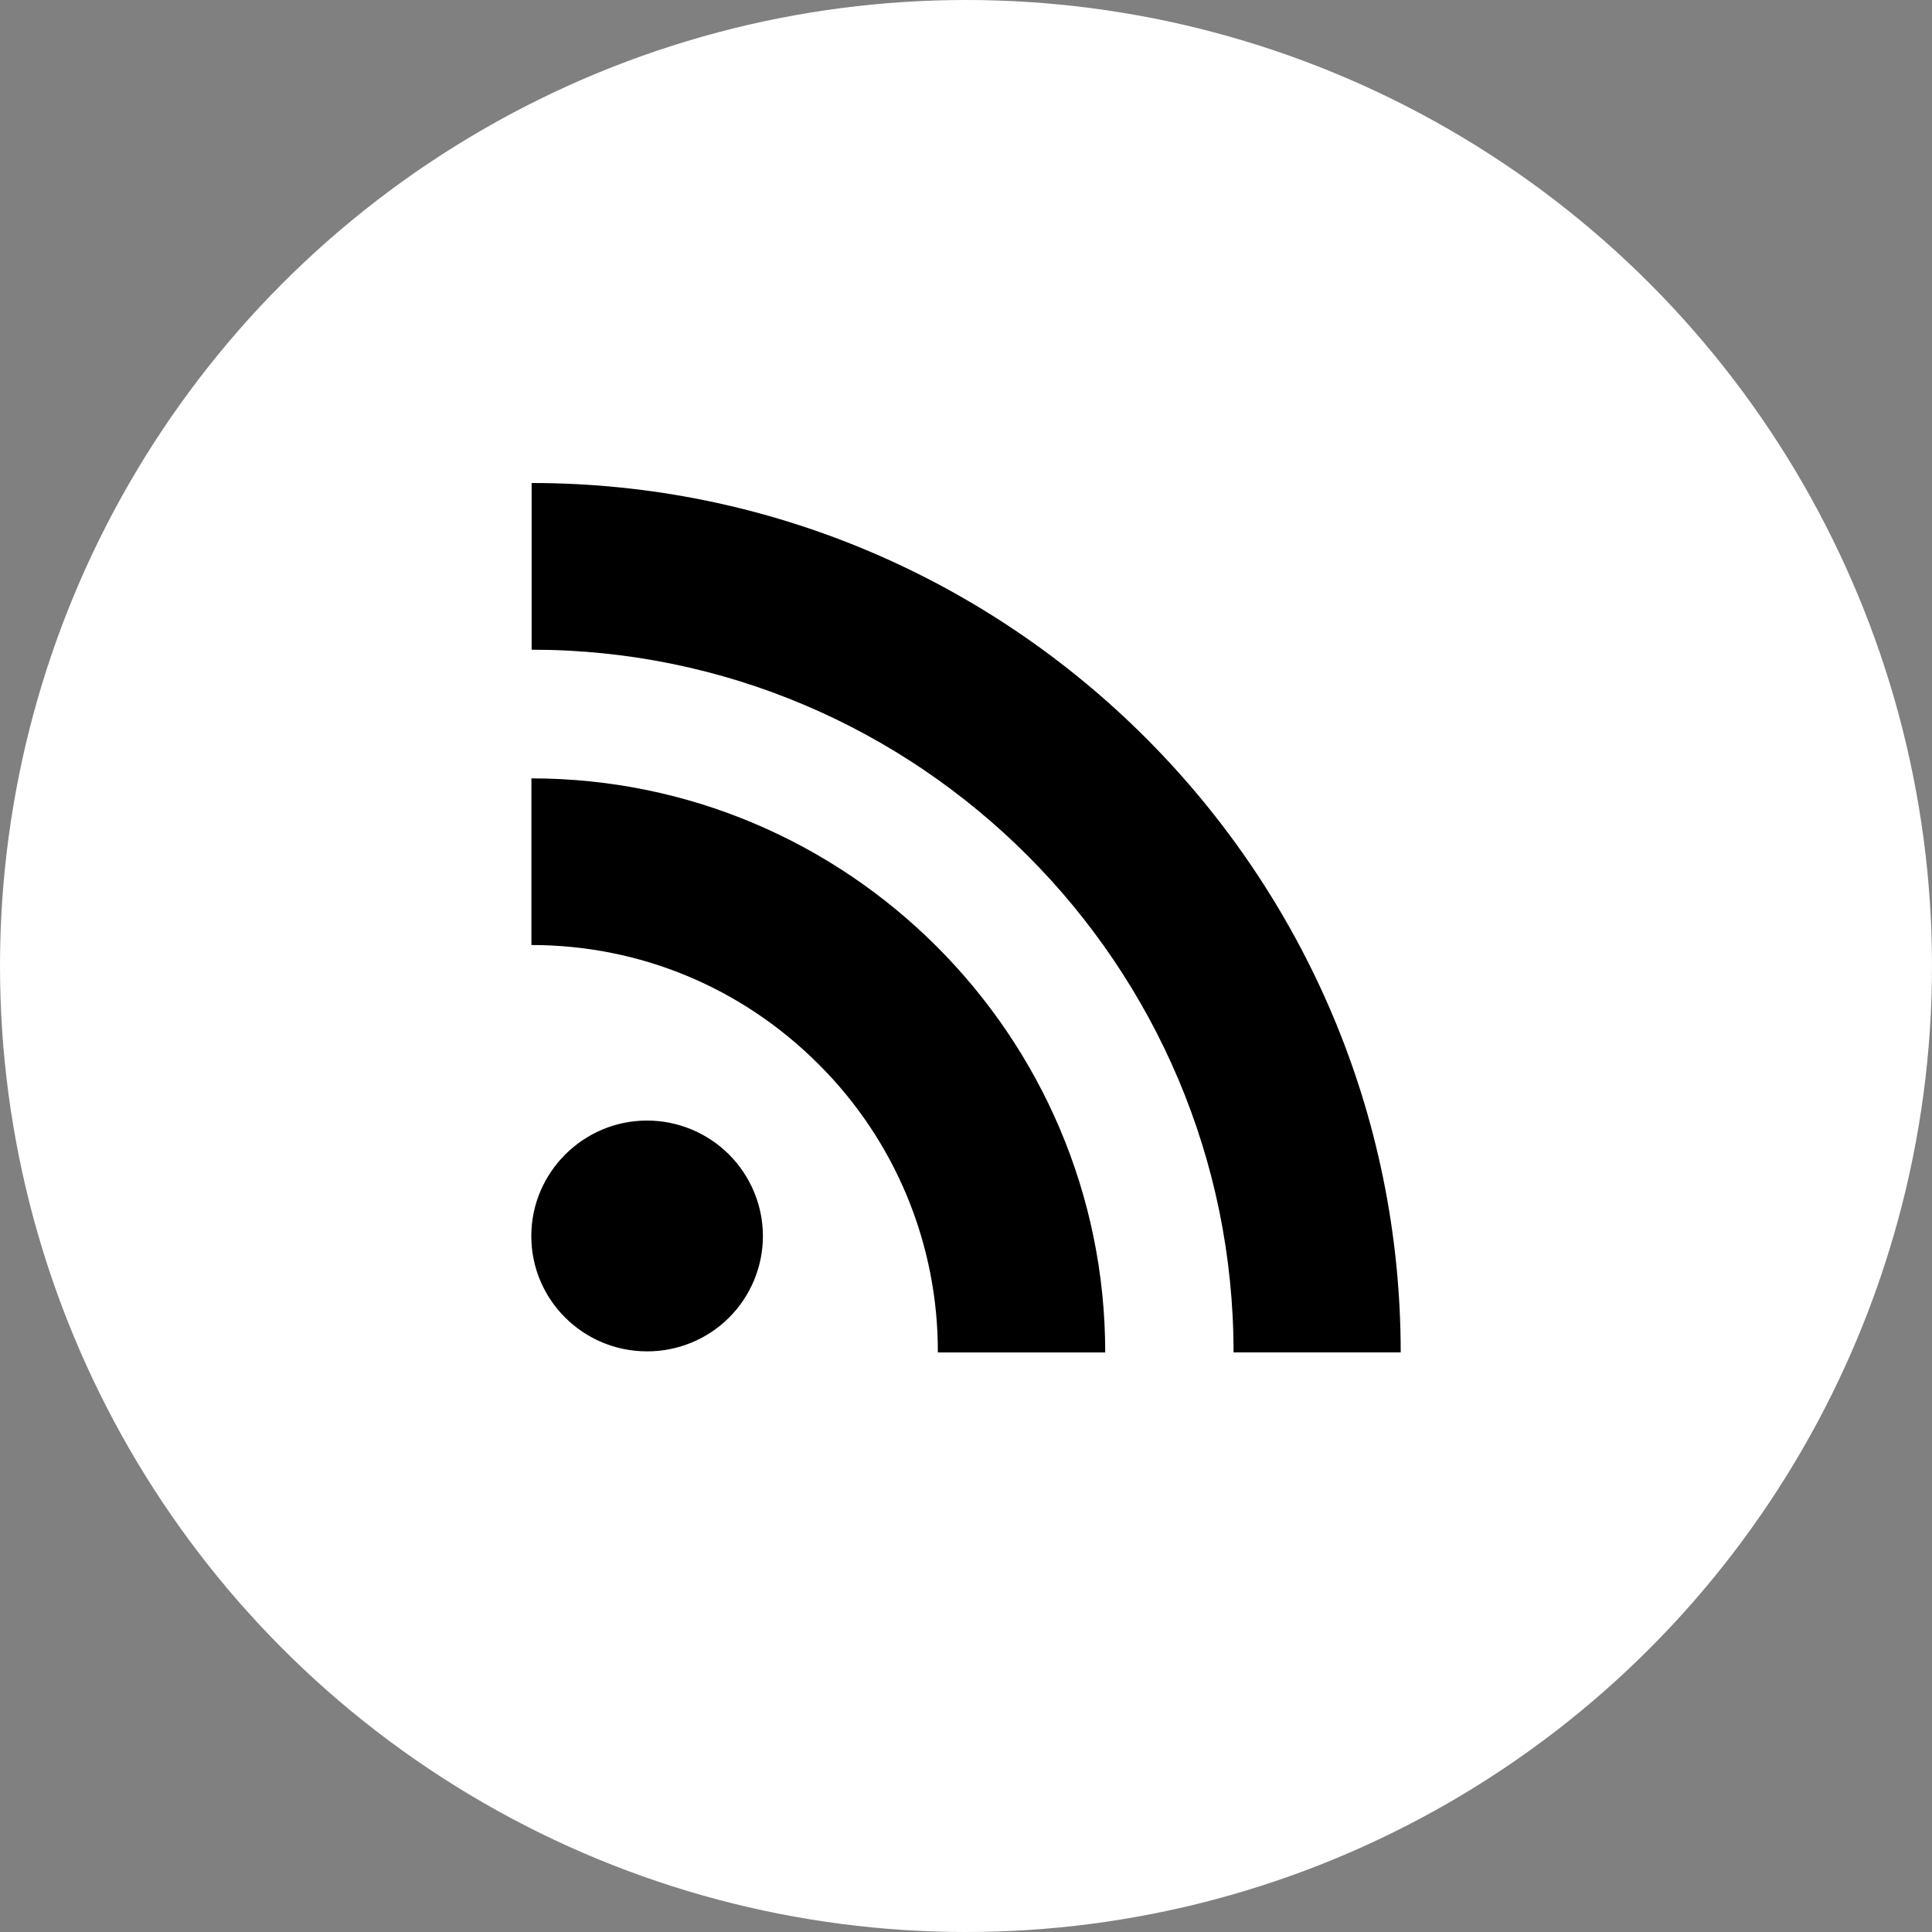 <svg width="35" height="35" viewBox="0 0 35 35" fill="none" xmlns="http://www.w3.org/2000/svg">
<rect x="0" y="0" width="35" height="35" fill="#808080" stroke="none"/>
<circle cx="17.5" cy="17.5" r="17.5" fill="white"/>
<path d="M11.722 20.3C10.565 20.3 9.625 21.243 9.625 22.392C9.625 23.548 10.565 24.481 11.722 24.481C11.997 24.482 12.269 24.429 12.524 24.324C12.778 24.22 13.01 24.066 13.205 23.872C13.4 23.678 13.555 23.448 13.66 23.194C13.766 22.94 13.821 22.668 13.821 22.392C13.82 21.837 13.598 21.305 13.204 20.912C12.81 20.52 12.277 20.3 11.722 20.3ZM9.627 14.101V17.12C11.593 17.12 13.44 17.889 14.832 19.282C15.519 19.966 16.063 20.779 16.434 21.675C16.804 22.571 16.993 23.532 16.99 24.501H20.022C20.022 18.767 15.357 14.101 9.627 14.101ZM9.631 8.75V11.77C16.642 11.77 22.347 17.481 22.347 24.5H25.375C25.375 15.818 18.311 8.75 9.631 8.75Z" fill="black"/>
</svg>
